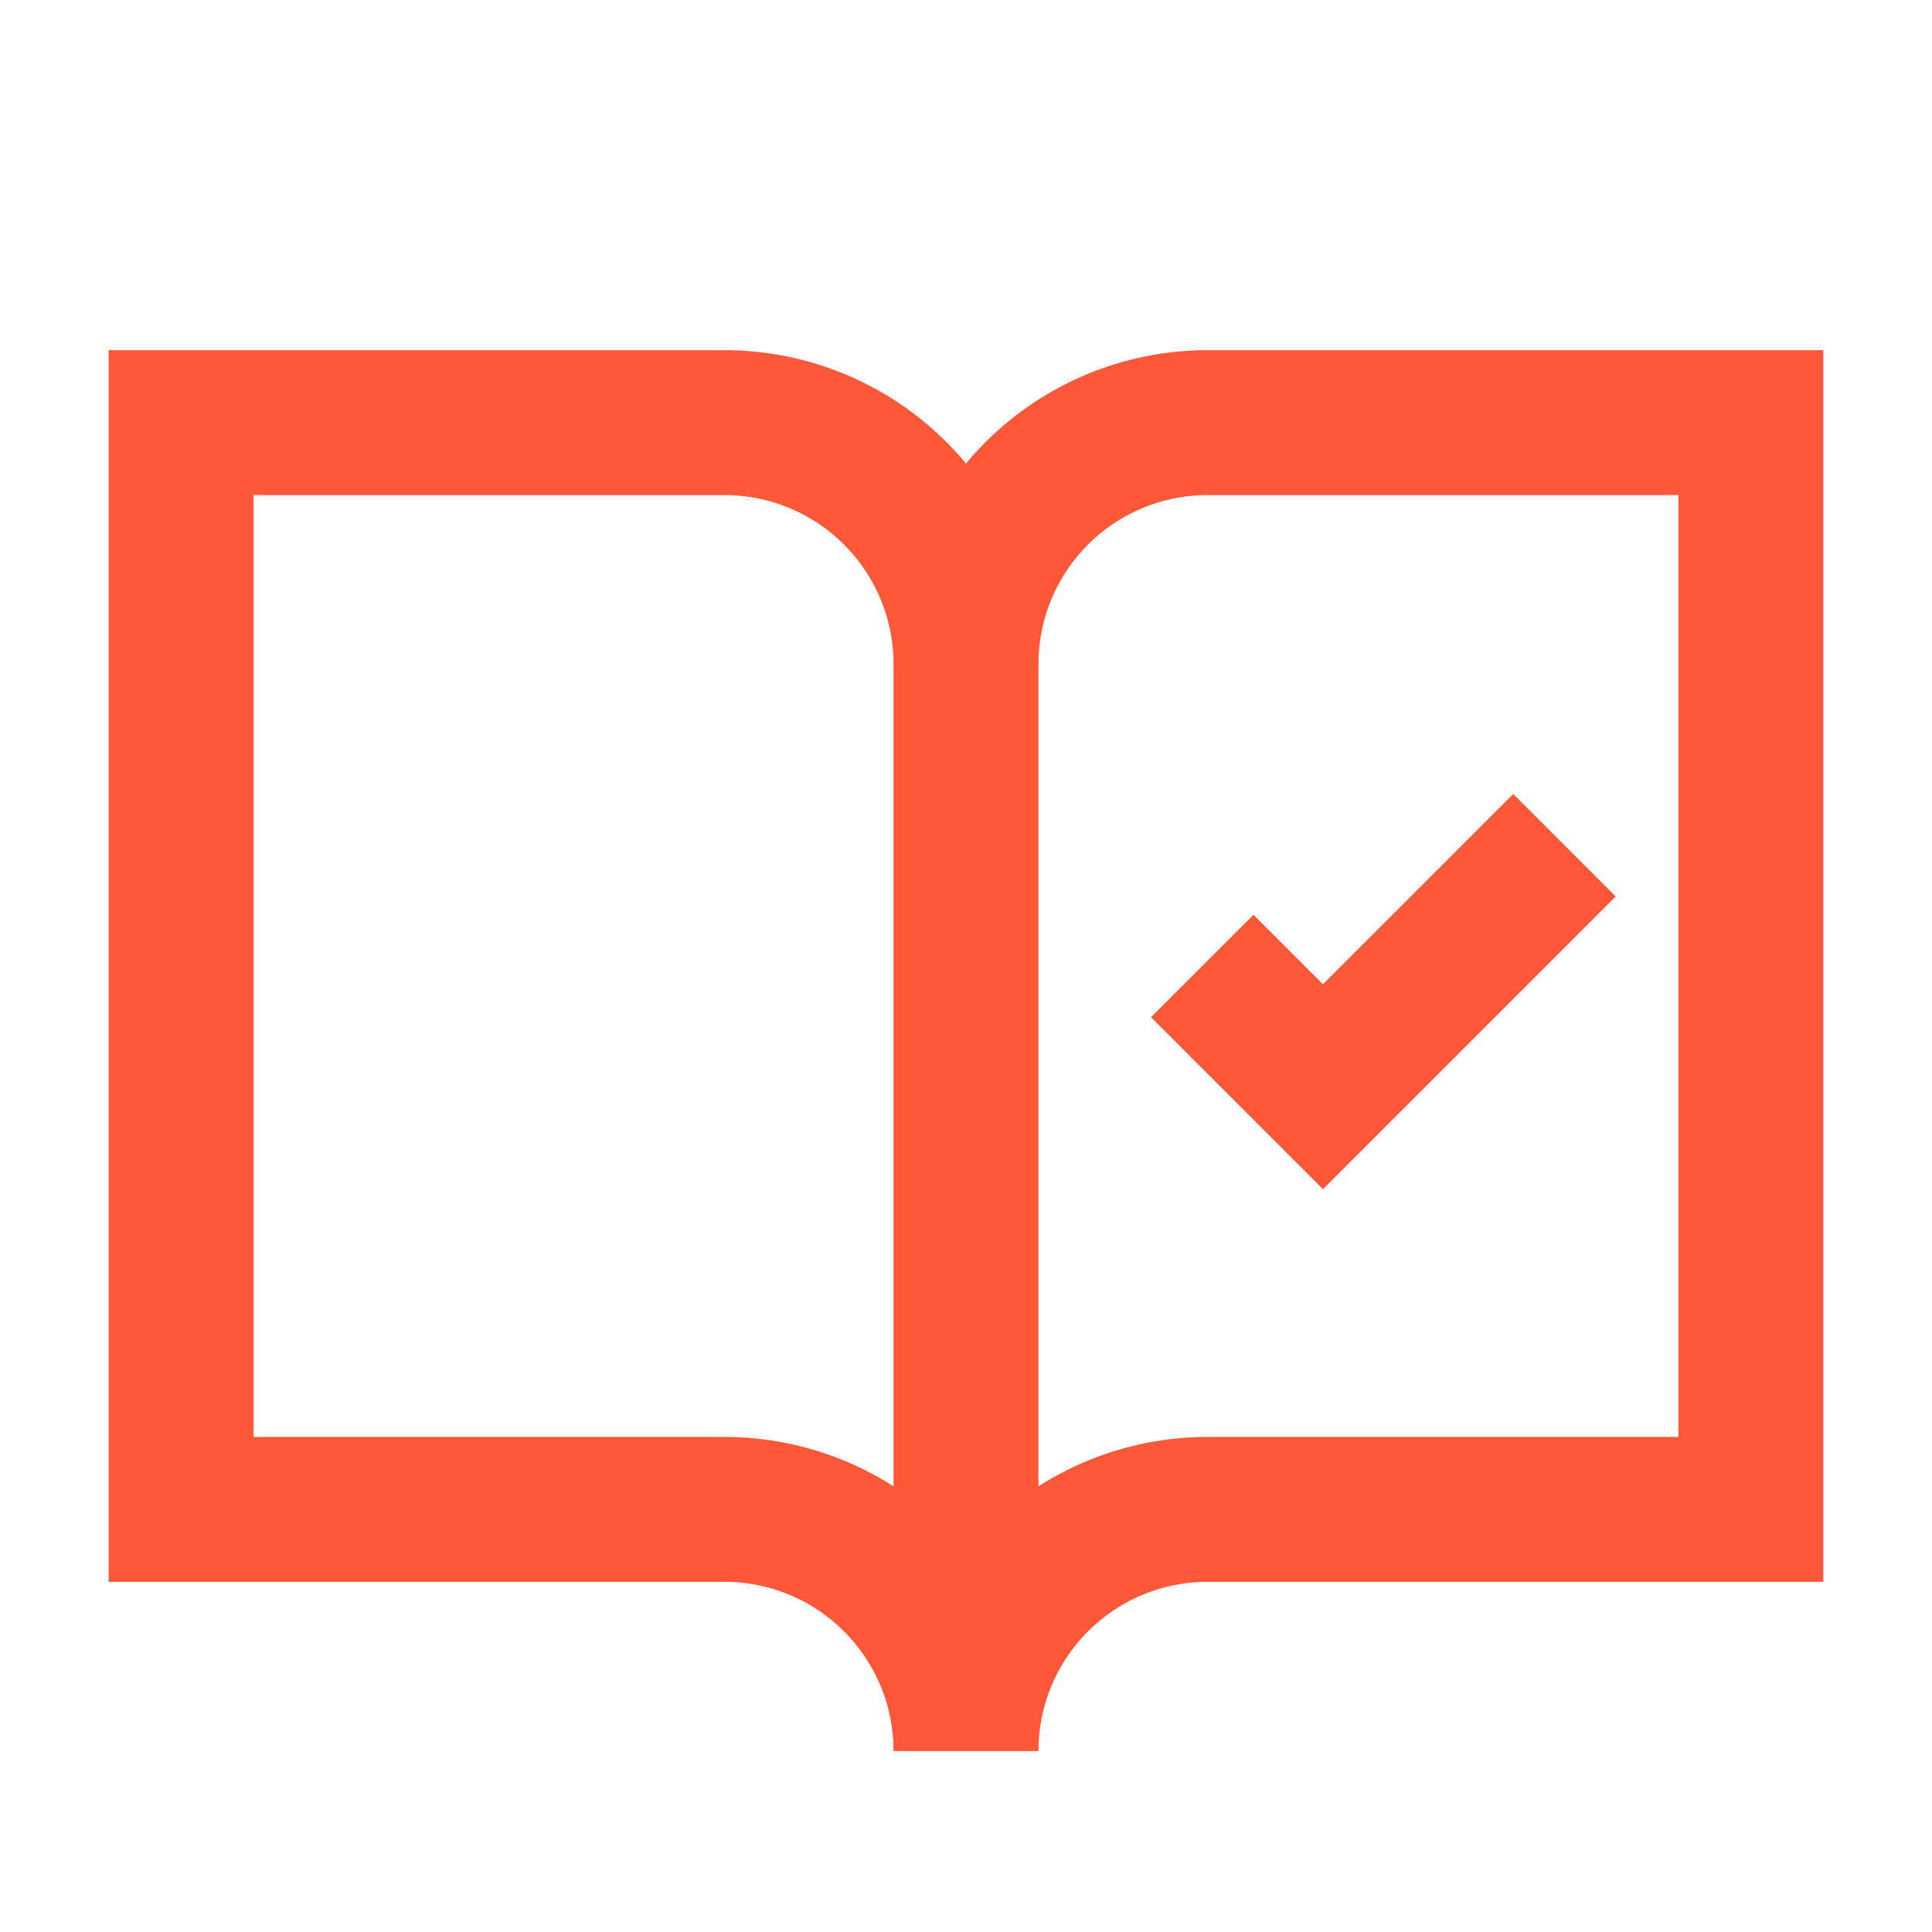 <svg width="40" height="40" viewBox="0 0 40 40" fill="none" xmlns="http://www.w3.org/2000/svg">
<g clip-path="url(#clip0_128_2542)">
<path d="M20 13.75C20 12.424 20.527 11.152 21.465 10.214C22.402 9.277 23.674 8.75 25 8.75H36.25V31.25H25C23.674 31.25 22.402 31.777 21.465 32.715C20.527 33.652 20 34.924 20 36.25" stroke="#FF5839" stroke-width="3"/>
<path d="M3.75 31.25H15C16.326 31.25 17.598 31.777 18.535 32.715C19.473 33.652 20 34.924 20 36.25V13.75C20 12.424 19.473 11.152 18.535 10.214C17.598 9.277 16.326 8.75 15 8.75H3.75V31.25Z" stroke="#FF5839" stroke-width="3"/>
<path d="M24.891 20L27.391 22.5L32.391 17.5" stroke="#FF5839" stroke-width="3"/>
</g>
<defs>
<clipPath id="clip0_128_2542">
<rect width="40" height="40" fill="white"/>
</clipPath>
</defs>
</svg>
